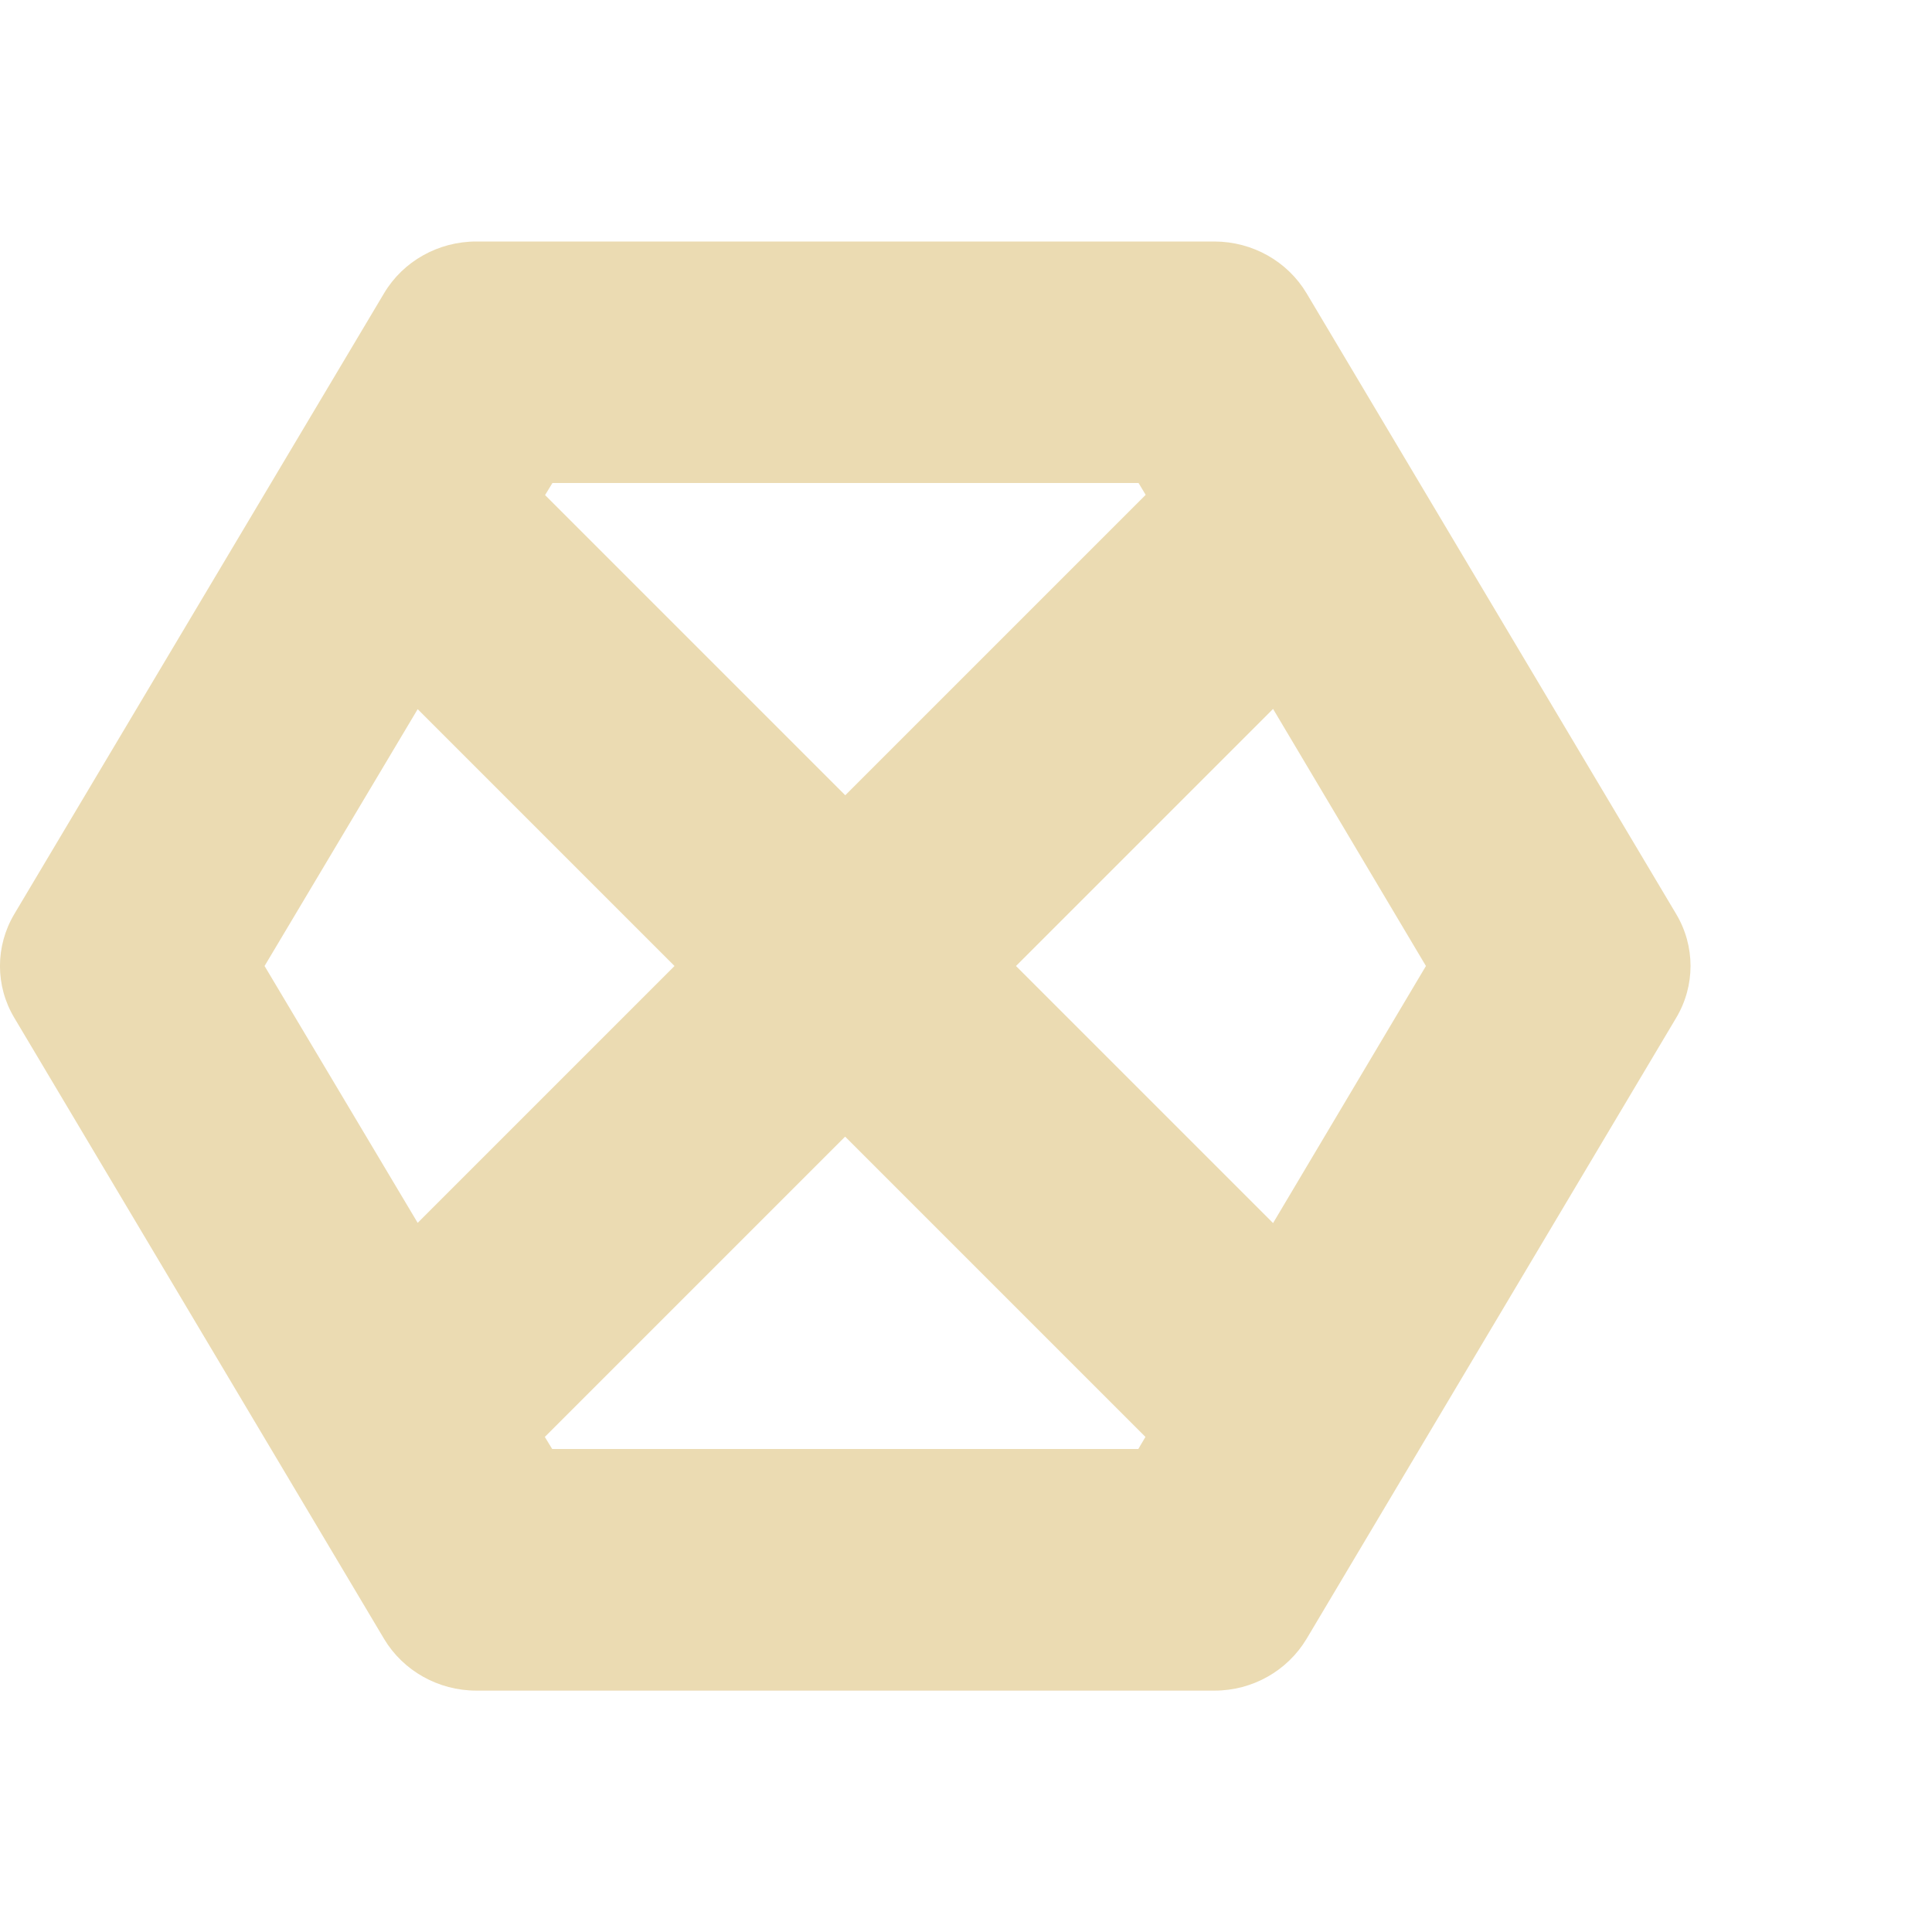 <svg width="16" height="16" version="1.1" xmlns="http://www.w3.org/2000/svg">
  <defs>
    <style id="current-color-scheme" type="text/css">.ColorScheme-Text { color:#ebdbb2; } .ColorScheme-Highlight { color:#458588; } .ColorScheme-NeutralText { color:#fe8019; } .ColorScheme-PositiveText { color:#689d6a; } .ColorScheme-NegativeText { color:#fb4934; }</style>
  </defs>
  <path class="ColorScheme-Text" d="m3.945 2c-0.315-2.571e-4 -0.606 0.163-0.764 0.428l-3.062 5.141c-0.159 0.267-0.159 0.596 0 0.861l3.062 5.143c0.158 0.264 0.449 0.428 0.764 0.428h6.113c0.315 0 0.603-0.164 0.762-0.428l3.061-5.143c0.159-0.266 0.159-0.595 0-0.861l-3.061-5.141c-0.158-0.264-0.447-0.427-0.762-0.428h-6.113zm0.629 2h4.855l0.059 0.098-2.488 2.488-2.486-2.486 0.061-0.1zm5.969 1.871 1.266 2.129-1.266 2.129-2.129-2.129 2.129-2.129zm-7.084 0.002 2.127 2.127-2.127 2.127-1.268-2.127 1.268-2.127zm3.541 3.541 2.486 2.486-0.059 0.1h-4.854l-0.061-0.1 2.486-2.486z" fill="currentColor"/>
</svg>
